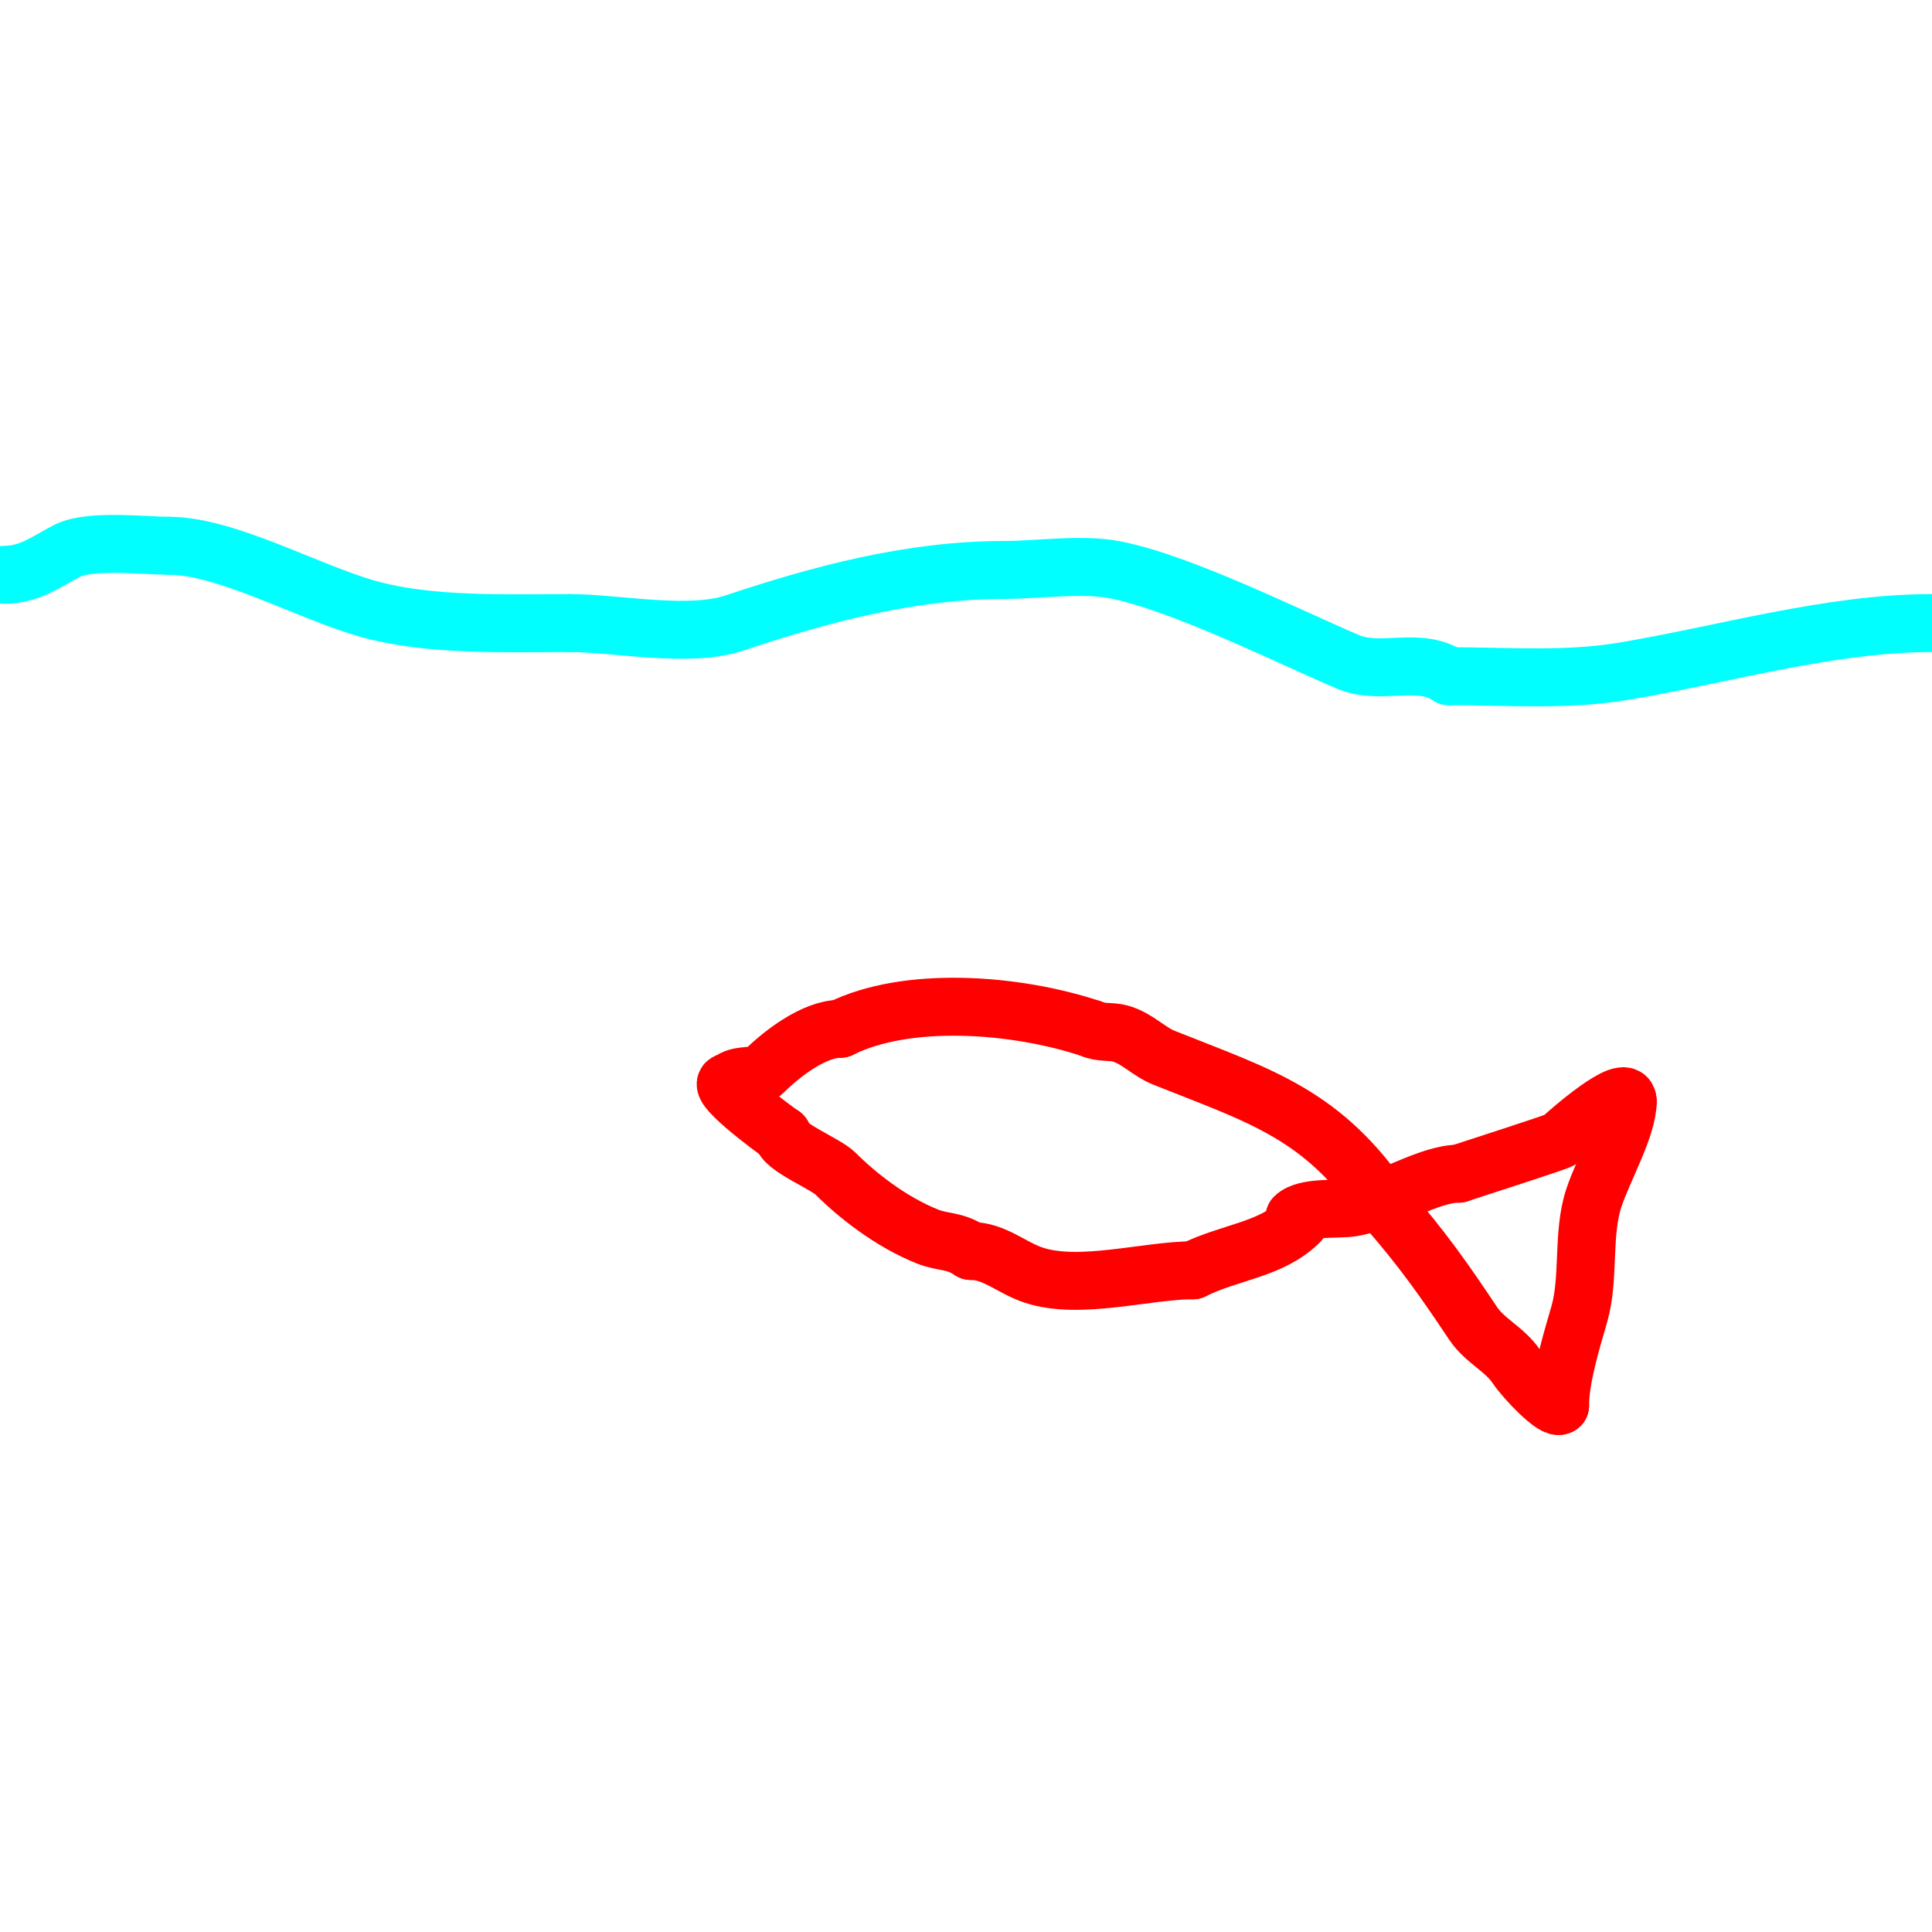 <svg viewBox='0 0 400 400' version='1.1' xmlns='http://www.w3.org/2000/svg' xmlns:xlink='http://www.w3.org/1999/xlink'><g fill='none' stroke='#ff0000' stroke-width='12' stroke-linecap='round' stroke-linejoin='round'><path d='M269,253c-5.755,5.755 -14.404,6.202 -22,10'/><path d='M247,263c-9.558,0 -23.499,4.167 -33,1c-4.676,-1.559 -8.085,-5 -13,-5'/><path d='M201,259c-3.475,-2.316 -5.632,-1.653 -9,-3c-7.645,-3.058 -14.595,-8.595 -19,-13c-2.127,-2.127 -11,-5.572 -11,-8'/><path d='M162,235c-1.93,-1.286 -15.017,-11 -11,-11'/><path d='M151,224c1.834,-1.834 5.783,-0.783 7,-2c3.918,-3.918 10.592,-9 16,-9'/><path d='M174,213c13.597,-6.798 35.98,-5.34 52,0'/><path d='M226,213c1.814,0.907 4.05,0.443 6,1c3.451,0.986 5.802,3.721 9,5c19.935,7.974 33.052,11.579 46,31'/><path d='M287,250c7.32,8.365 11.965,14.948 18,24c2.412,3.618 6.544,5.316 9,9c1.685,2.528 7.921,9.079 9,8'/><path d='M323,291c0,-5.816 2.494,-13.729 4,-19c2.127,-7.443 0.533,-16.598 3,-24c2.066,-6.197 7,-14.594 7,-20'/><path d='M337,228c0,-4.436 -12.621,6.621 -14,8c-0.346,0.346 -17.708,5.903 -21,7'/><path d='M302,243c-6.22,0 -14.907,5.818 -22,7c-3.009,0.502 -9.739,-0.261 -12,2'/></g>
<g fill='none' stroke='#00ffff' stroke-width='12' stroke-linecap='round' stroke-linejoin='round'><path d='M1,119c5.31,0 8.977,-2.989 13,-5c4.724,-2.362 16.207,-1 21,-1'/><path d='M35,113c11.796,0 28.449,9.414 41,13c12.818,3.662 28.868,3 42,3'/><path d='M118,129c9.621,0 24.592,3.136 34,0c17.667,-5.889 36.43,-11 56,-11'/><path d='M208,118c7.167,0 15.977,-1.405 23,0c13.604,2.721 35.135,13.486 48,19c6.935,2.972 14.653,-1.232 21,3'/><path d='M300,140c11.908,0 24.231,0.962 36,-1c21.048,-3.508 42.803,-10 64,-10'/></g>
</svg>